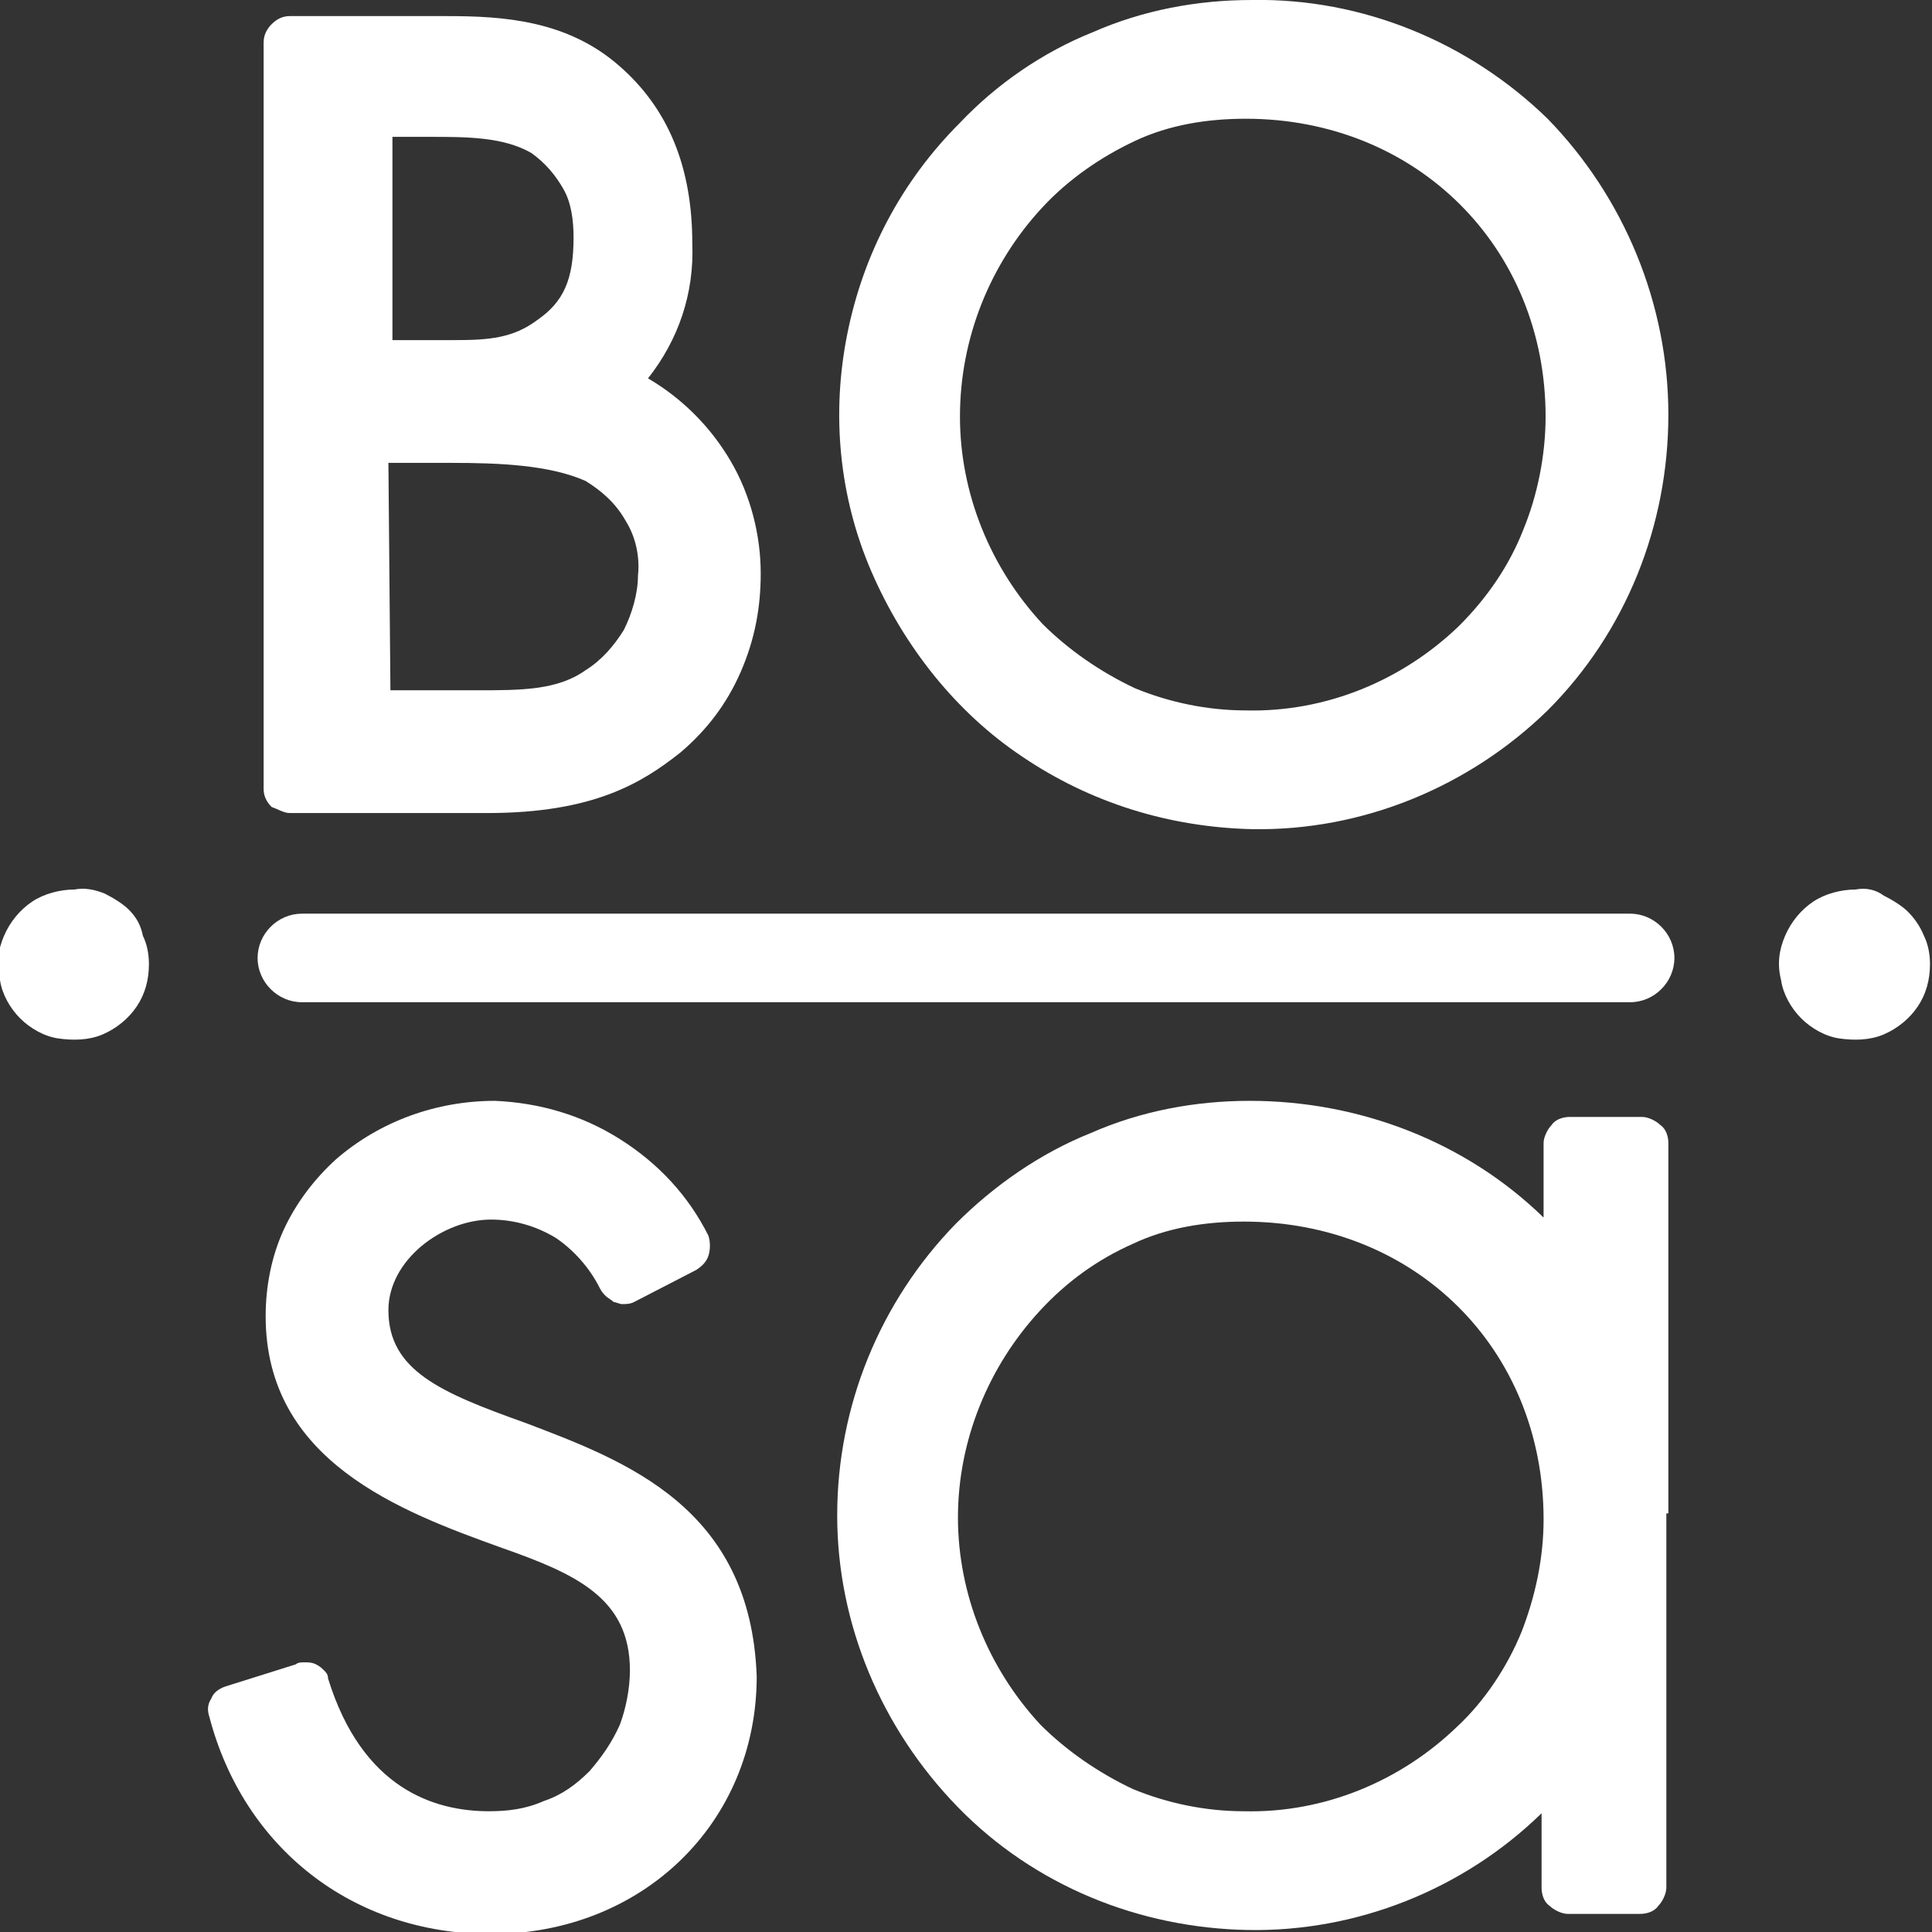 <?xml version="1.0" encoding="utf-8"?>
<!-- Generator: Adobe Illustrator 26.1.0, SVG Export Plug-In . SVG Version: 6.00 Build 0)  -->
<svg version="1.1" id="Layer_1" xmlns="http://www.w3.org/2000/svg" xmlns:xlink="http://www.w3.org/1999/xlink" x="0px" y="0px"
	 viewBox="0 0 96 96" style="enable-background:new 0 0 96 96;" xml:space="preserve">
<rect x="0" y="0" width="96" height="96" fill="#333333" stroke="none"/>
<style type="text/css">
	.st0{fill:#FFFFFF;}
</style>
<path class="st0" d="M72.4,85.8c-2.8,2.7-6.6,4.3-10.6,4.2c-1.9,0-3.8-0.4-5.5-1.1c-1.7-0.8-3.3-1.9-4.6-3.2
	c-2.6-2.8-4.1-6.5-4.1-10.3s1.5-7.5,4.1-10.3c1.3-1.4,2.8-2.5,4.6-3.3c1.7-0.8,3.6-1.1,5.5-1.1c8.5,0,14.9,6.3,14.9,14.8
	c0,1.9-0.4,3.8-1.1,5.6C74.9,82.8,73.8,84.5,72.4,85.8z M82.9,75.2V56.8c0-0.3-0.1-0.7-0.4-0.9c-0.2-0.2-0.6-0.4-0.9-0.4H78
	c-0.3,0-0.7,0.1-0.9,0.4c-0.2,0.2-0.4,0.6-0.4,0.9v3.7c-3.9-3.8-9.2-5.8-14.6-5.8c-2.7,0-5.4,0.5-7.9,1.6c-2.5,1-4.8,2.6-6.7,4.5
	c-3.8,3.9-5.9,9.1-5.9,14.5s2.2,10.6,6,14.5s9,6,14.4,6.1s10.7-2,14.6-5.8v3.7c0,0.3,0.1,0.7,0.4,0.9c0.2,0.2,0.6,0.4,0.9,0.4h3.6
	c0.3,0,0.7-0.1,0.9-0.4c0.2-0.2,0.4-0.6,0.4-0.9V75.2"/>
<path class="st0" d="M26.1,70.7c-4.2-1.5-6.8-2.6-6.8-5.6c0-2.5,2.7-4.5,5.1-4.5c1.1,0,2.2,0.3,3.2,0.9c0.9,0.6,1.7,1.5,2.2,2.5
	c0.1,0.2,0.2,0.3,0.3,0.4s0.3,0.2,0.4,0.3c0.1,0,0.3,0.1,0.4,0.1c0.2,0,0.4,0,0.6-0.1l3.1-1.6c0.3-0.2,0.5-0.4,0.6-0.7s0.1-0.7,0-1
	c-1-2-2.5-3.6-4.4-4.8s-4-1.8-6.2-1.9c-2.9,0-5.7,1-7.9,2.9c-1.1,1-2,2.2-2.6,3.5s-0.9,2.8-0.9,4.3c0,7.2,6.7,9.7,11.7,11.5
	c3.7,1.3,6.4,2.5,6.4,6.1c0,0.9-0.2,1.9-0.5,2.7c-0.4,0.9-0.9,1.6-1.5,2.3c-0.7,0.7-1.4,1.2-2.3,1.5c-0.9,0.4-1.8,0.5-2.7,0.5
	c-2.7,0-6.3-1.1-8-6.6c0-0.2-0.1-0.3-0.2-0.4s-0.2-0.2-0.4-0.3s-0.4-0.1-0.6-0.1c-0.1,0-0.3,0-0.4,0.1l-3.5,1.1
	c-0.3,0.1-0.6,0.3-0.7,0.6c-0.2,0.3-0.2,0.6-0.1,0.9c1.7,6.5,7.1,10.8,14,10.8c7.5,0,13.2-5.5,13.2-12.8
	C37.3,74.9,31.1,72.6,26.1,70.7"/>
<path class="st0" d="M92.2,44.2c-0.7,0-1.5,0.2-2.1,0.6s-1.1,1-1.4,1.7s-0.4,1.4-0.2,2.2c0.1,0.7,0.5,1.4,1,1.9s1.2,0.9,1.9,1
	s1.5,0.1,2.2-0.2s1.3-0.8,1.7-1.4s0.6-1.3,0.6-2.1c0-0.5-0.1-1-0.3-1.4c-0.2-0.5-0.5-0.9-0.8-1.2s-0.8-0.6-1.2-0.8
	C93.2,44.2,92.7,44.1,92.2,44.2z"/>
<path class="st0" d="M15,45.4h66c1.2,0,2.2,1,2.2,2.2s-1,2.2-2.2,2.2H15c-1.2,0-2.2-1-2.2-2.2S13.8,45.4,15,45.4z"/>
<path class="st0" d="M3.7,44.2c-0.7,0-1.5,0.2-2.1,0.6s-1.1,1-1.4,1.7s-0.4,1.4-0.2,2.2c0.1,0.7,0.5,1.4,1,1.9s1.2,0.9,1.9,1
	s1.5,0.1,2.2-0.2s1.3-0.8,1.7-1.4s0.6-1.3,0.6-2.1c0-0.5-0.1-1-0.3-1.4C7,46,6.8,45.6,6.4,45.2c-0.3-0.3-0.8-0.6-1.2-0.8
	C4.7,44.2,4.2,44.1,3.7,44.2z"/>
<path class="st0" d="M51.8,10.3c1.3-1.4,2.9-2.5,4.6-3.3s3.6-1.1,5.5-1.1c8.5,0,14.9,6.4,14.9,14.8c0,1.9-0.4,3.9-1.1,5.6
	c-0.7,1.8-1.8,3.4-3.2,4.8c-2.8,2.7-6.6,4.3-10.6,4.2c-1.9,0-3.8-0.4-5.5-1.1c-1.7-0.8-3.3-1.9-4.6-3.2c-2.6-2.8-4.1-6.5-4.1-10.3
	C47.7,16.8,49.2,13.1,51.8,10.3z M62.2,41.2c5.5,0.1,10.8-2.1,14.7-5.9c3.9-3.9,6-9.2,6-14.7s-2.2-10.8-6-14.7
	C73,2.1,67.7-0.1,62.2,0c-2.7,0-5.4,0.5-7.9,1.6c-2.5,1-4.8,2.6-6.6,4.5c-2.9,2.9-4.8,6.5-5.6,10.5s-0.4,8.1,1.2,11.8s4.2,7,7.5,9.2
	C54.2,39.9,58.1,41.1,62.2,41.2z"/>
<path class="st0" d="M19.3,23h3.1c2.4,0,4.9,0.1,6.7,0.9c0.8,0.5,1.5,1.1,2,2c0.5,0.8,0.7,1.8,0.6,2.7c0,0.9-0.3,1.9-0.7,2.7
	c-0.5,0.8-1.1,1.5-1.9,2c-1.4,1-3.2,1-5.4,1h-4.3L19.3,23L19.3,23z M19.3,6.8h2c1.9,0,3.7,0,5.1,0.8c0.7,0.5,1.2,1.1,1.6,1.8
	s0.5,1.6,0.5,2.4c0,2.1-0.5,3.2-1.8,4.1c-1.2,0.9-2.4,1-4.1,1h-3.1V6.8H19.3z M14.4,40.4h9.8c5.3,0,7.7-1.5,9.6-3
	c1.3-1.1,2.3-2.4,3-4s1-3.2,1-4.9c0-1.9-0.5-3.9-1.5-5.6s-2.4-3.1-4.1-4.1c1.5-1.9,2.3-4.2,2.2-6.7c0-3.8-1.2-6.7-3.6-8.8
	C28.2,1,25,0.8,22.2,0.8h-7.8c-0.3,0-0.6,0.1-0.9,0.4c-0.2,0.2-0.4,0.5-0.4,0.9v37.1c0,0.3,0.1,0.6,0.4,0.9
	C13.8,40.2,14.1,40.4,14.4,40.4z"/>
</svg>
